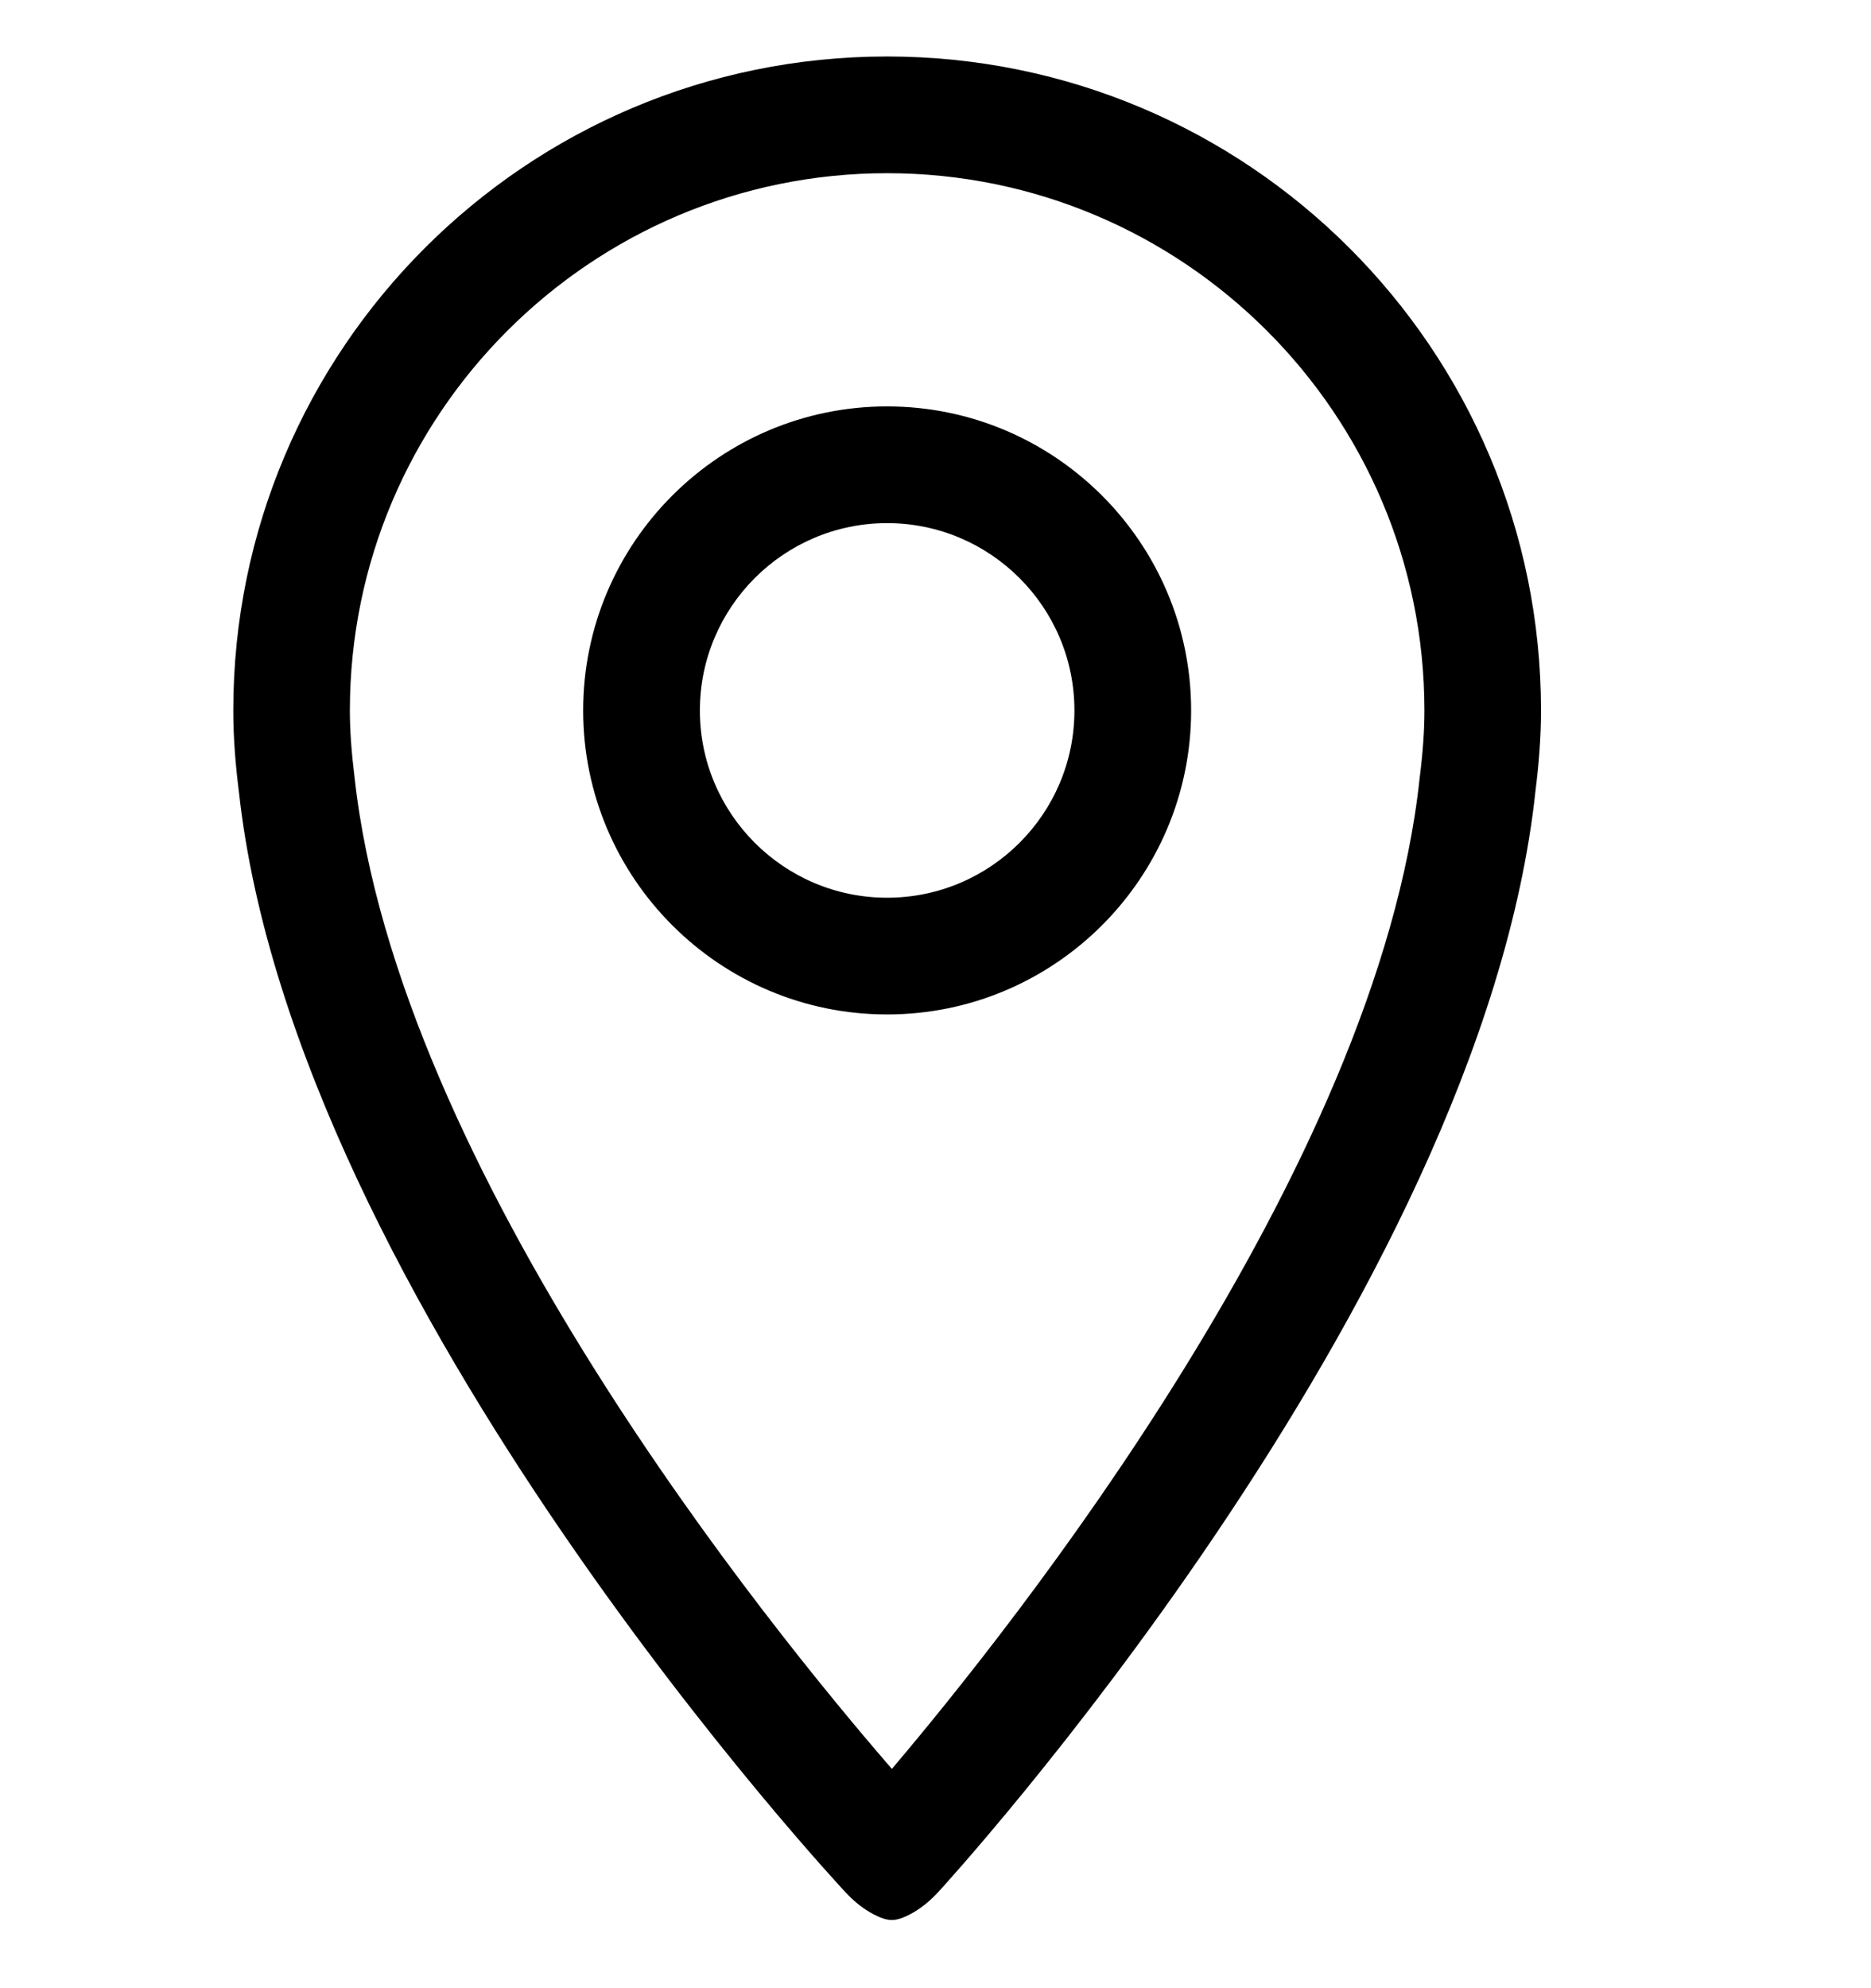 <svg width="16" height="17" viewBox="0 0 16 17" fill="none" xmlns="http://www.w3.org/2000/svg">
<g clip-path="url(#clip0_164_2442)">
<path d="M7.586 8.674C6.153 8.674 4.987 7.508 4.987 6.075C4.987 4.641 6.153 3.475 7.586 3.475C9.02 3.475 10.186 4.641 10.186 6.075C10.186 7.508 9.02 8.674 7.586 8.674ZM7.586 4.473C6.703 4.473 5.985 5.192 5.985 6.075C5.985 6.957 6.703 7.676 7.586 7.676C8.47 7.676 9.188 6.958 9.188 6.075C9.188 5.191 8.469 4.473 7.586 4.473ZM7.223 16.172C7.223 16.172 2.52 11.136 2.043 6.77C2.014 6.542 1.995 6.311 1.995 6.075C1.995 2.987 4.498 0.483 7.586 0.483C10.674 0.483 13.178 2.987 13.178 6.075C13.178 6.307 13.159 6.536 13.131 6.761C12.665 11.13 8.029 16.172 8.029 16.172C7.945 16.264 7.865 16.324 7.787 16.366C7.786 16.367 7.784 16.367 7.783 16.368C7.729 16.396 7.676 16.417 7.626 16.417C7.576 16.417 7.524 16.396 7.47 16.368C7.469 16.367 7.467 16.367 7.466 16.366C7.388 16.324 7.307 16.264 7.223 16.172ZM7.586 1.481C5.053 1.481 2.992 3.541 2.992 6.075C2.992 6.245 3.005 6.427 3.032 6.647C3.401 10.01 6.589 13.928 7.627 15.125C8.64 13.93 11.783 10.003 12.14 6.655C12.169 6.423 12.181 6.243 12.181 6.075C12.181 3.541 10.12 1.481 7.586 1.481Z" fill="black"/>
</g>
<defs>
<clipPath id="clip0_164_2442">
<rect width="15.959" height="16.202" fill="white" transform="matrix(1 0 0 -1 0 16.579)"/>
</clipPath>
</defs>
</svg>
